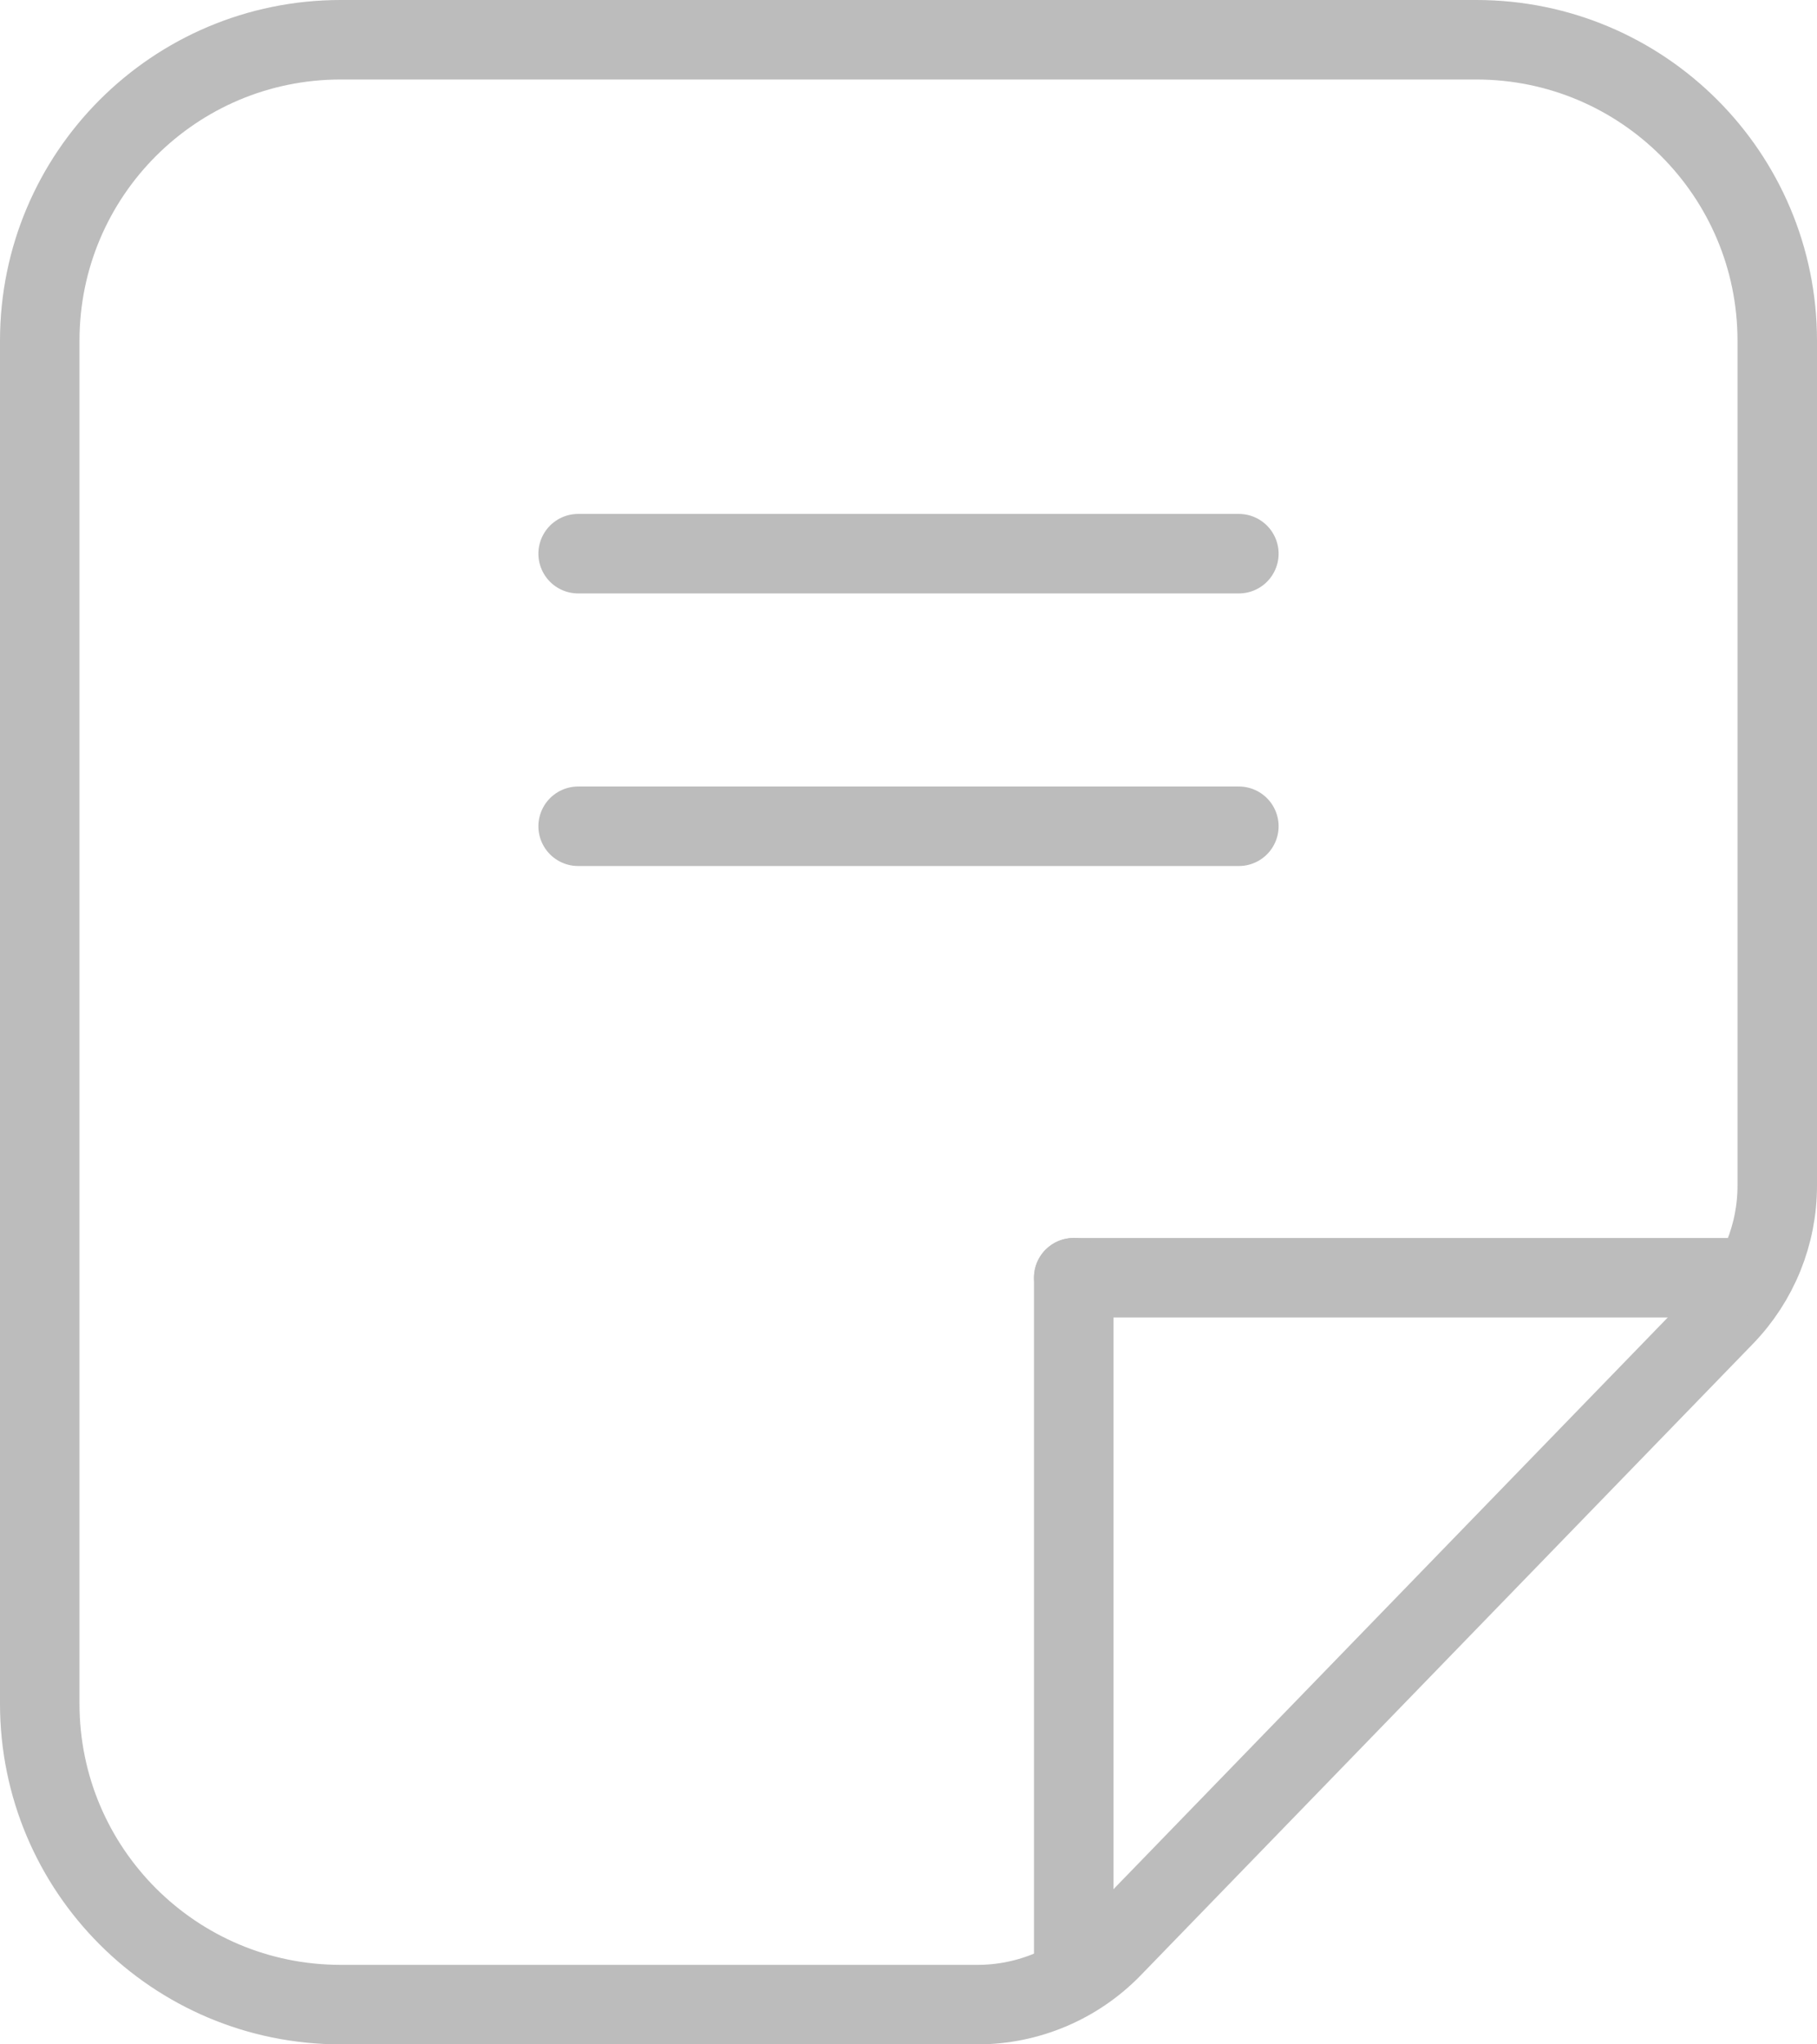 <?xml version="1.0" encoding="UTF-8"?>
<svg width="16px" height="18px" viewBox="0 0 16 18" version="1.1" xmlns="http://www.w3.org/2000/svg" xmlns:xlink="http://www.w3.org/1999/xlink">
    <!-- Generator: Sketch 59.1 (86144) - https://sketch.com -->
    <title>Group 38</title>
    <desc>Created with Sketch.</desc>
    <g id="Page-1" stroke="none" stroke-width="1" fill="none" fill-rule="evenodd">
        <g id="Android-Neftchi-Club-Brendbook-Copy-38" transform="translate(-20, -312)" stroke="#BCBCBC" stroke-width="0.7">
            <g id="Group-38" transform="translate(20, 312)">
                <g id="Group-39" transform="translate(8, 9) scale(-1, 1) rotate(-180) translate(-8, -9) ">
                    <path d="M3,0.35 C1.536,0.35 0.35,1.536 0.35,3 L0.35,15 C0.35,16.464 1.536,17.65 3,17.65 L13,17.65 C14.464,17.65 15.65,16.464 15.65,15 L15.65,7.56 C15.65,7.132 15.483,6.72 15.185,6.412 L9.793,0.851 C9.482,0.531 9.054,0.35 8.608,0.35 L3,0.35 Z" id="Rectangle"></path>
                </g>
                <line x1="5.091" y1="4.875" x2="10.909" y2="4.875" id="Line-23" stroke-linecap="round"></line>
                <line x1="5.091" y1="7.275" x2="10.909" y2="7.275" id="Line-23-Copy" stroke-linecap="round"></line>
                <line x1="15.273" y1="11.25" x2="9.455" y2="11.25" id="Line-24" stroke-linecap="round"></line>
                <line x1="12.455" y1="14.25" x2="6.455" y2="14.25" id="Line-24-Copy" stroke-linecap="round" transform="translate(9.455, 14.25) rotate(-90) translate(-9.455, -14.25) "></line>
            </g>
        </g>
    </g>
</svg>
